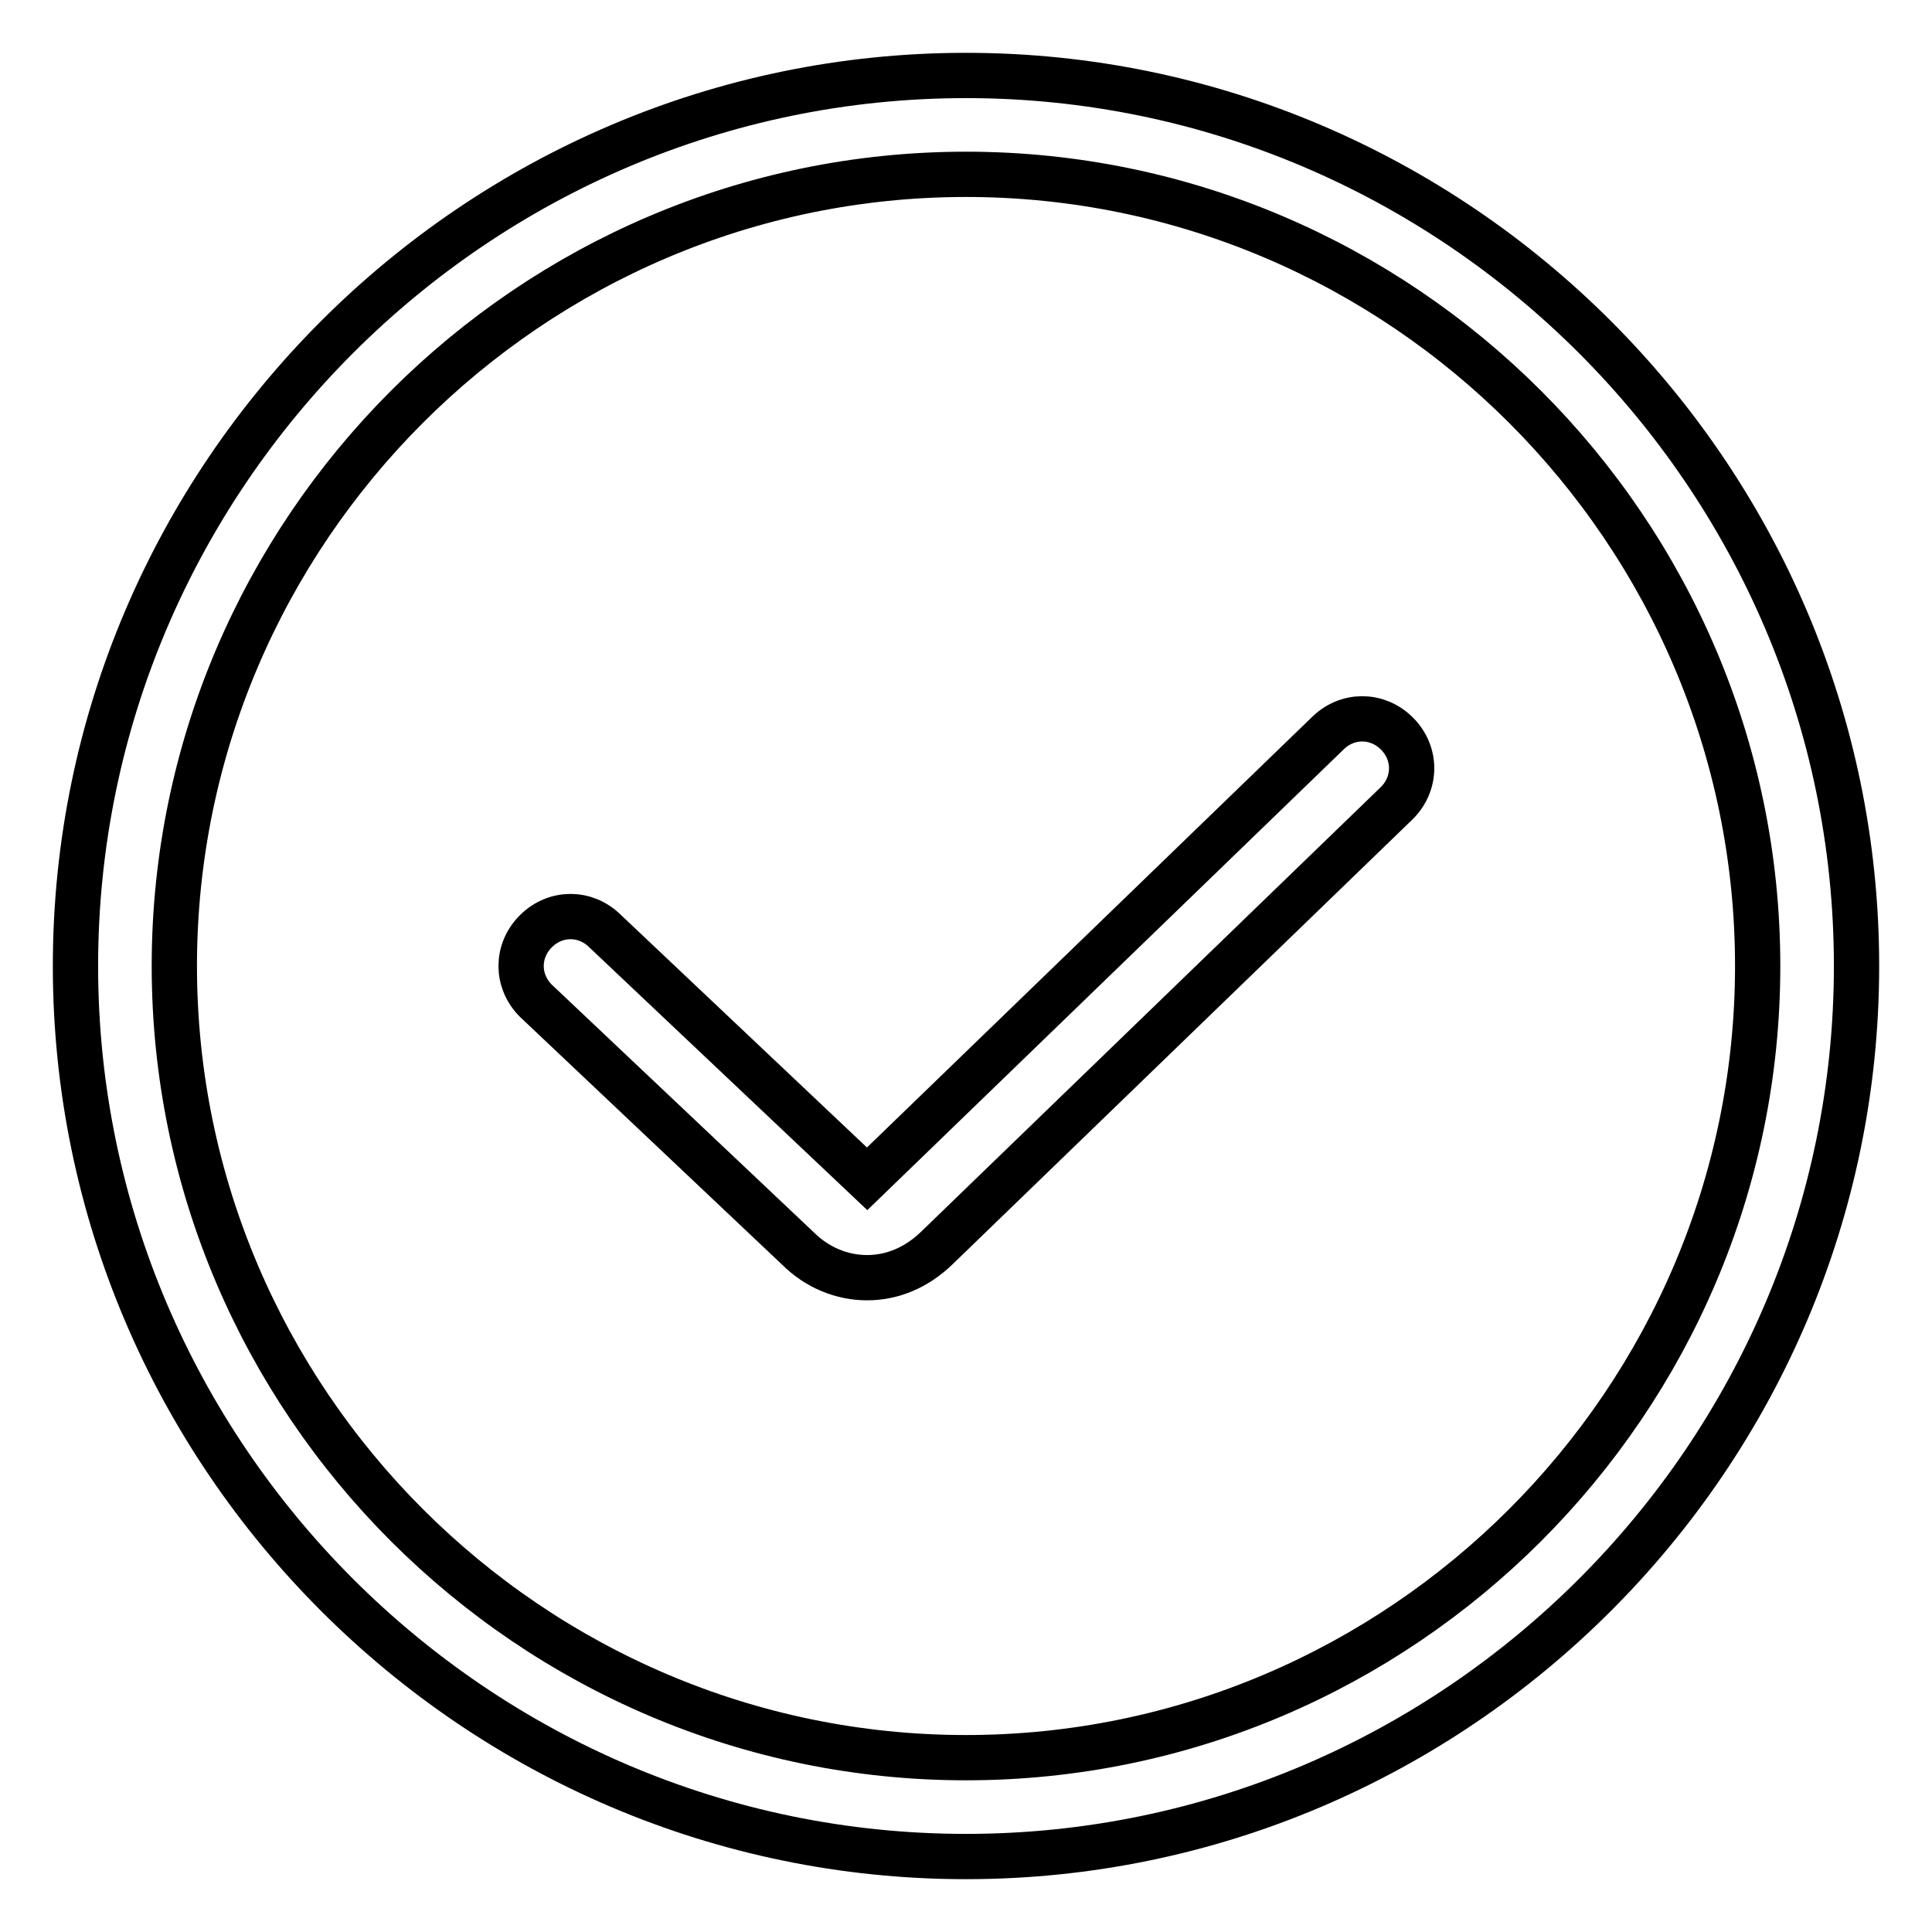<?xml version="1.0" encoding="utf-8"?>
<!-- Svg Vector Icons : http://www.onlinewebfonts.com/icon -->
<!DOCTYPE svg PUBLIC "-//W3C//DTD SVG 1.1//EN" "http://www.w3.org/Graphics/SVG/1.1/DTD/svg11.dtd">
<svg version="1.1" xmlns="http://www.w3.org/2000/svg" xmlns:xlink="http://www.w3.org/1999/xlink" x="0px" y="0px" viewBox="0 0 256 256" enable-background="new 0 0 256 256" xml:space="preserve">
<g> <path stroke-width="6" fill-opacity="0" stroke="#000000"  d="M128,10C63.1,10,10,63.1,10,128c0,64.9,53.1,118,118,118c64.9,0,118-53.1,118-118C246,63.1,192.9,10,128,10 z M128,232.9c-57.7,0-104.9-47.2-104.9-104.9S70.3,23.1,128,23.1S232.9,70.3,232.9,128S185.7,232.9,128,232.9L128,232.9z  M114.9,169.3c-3.3,0-6.6-1.3-9.2-3.9L71,132.6c-2.6-2.6-2.6-6.6,0-9.2c2.6-2.6,6.6-2.6,9.2,0l34.7,32.8l61-59 c2.6-2.6,6.6-2.6,9.2,0c2.6,2.6,2.6,6.6,0,9.2l-61,59C121.4,168,118.2,169.3,114.9,169.3z"/></g>
</svg>